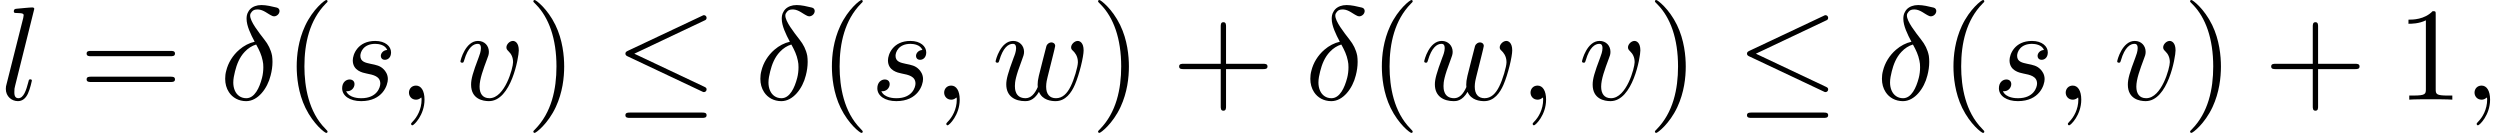 <?xml version='1.0' encoding='UTF-8'?>
<!-- This file was generated by dvisvgm 3.2.2 -->
<svg version='1.1' xmlns='http://www.w3.org/2000/svg' xmlns:xlink='http://www.w3.org/1999/xlink' width='205.223pt' height='10.909pt' viewBox='188.989 -10.909 205.223 10.909'>
<defs>
<path id='g18-20' d='m7.571-.84c0-.131-.076-.164-.207-.229l-5.727-2.705l5.738-2.716c.109-.044 .196-.087 .196-.229c0-.12-.098-.218-.218-.218c-.033 0-.055 0-.175 .065l-6.065 2.858c-.109 .055-.207 .098-.207 .24c0 .131 .109 .185 .207 .229l6.055 2.858c.12 .065 .142 .065 .185 .065c.12 0 .218-.098 .218-.218zm0 2.116c0-.218-.207-.218-.371-.218h-5.924c-.153 0-.371 0-.371 .218s.207 .218 .36 .218h5.945c.153 0 .36 0 .36-.218z'/>
<path id='g24-40' d='m3.611 2.618c0-.033 0-.055-.185-.24c-1.364-1.375-1.713-3.436-1.713-5.105c0-1.898 .415-3.796 1.756-5.16c.142-.131 .142-.153 .142-.185c0-.076-.044-.109-.109-.109c-.109 0-1.091 .742-1.735 2.127c-.556 1.2-.687 2.411-.687 3.327c0 .851 .12 2.171 .72 3.404c.655 1.342 1.593 2.051 1.702 2.051c.065 0 .109-.033 .109-.109z'/>
<path id='g24-41' d='m3.153-2.727c0-.851-.12-2.171-.72-3.404c-.655-1.342-1.593-2.051-1.702-2.051c-.065 0-.109 .044-.109 .109c0 .033 0 .055 .207 .251c1.069 1.08 1.691 2.815 1.691 5.095c0 1.865-.404 3.785-1.756 5.16c-.142 .131-.142 .153-.142 .185c0 .065 .044 .109 .109 .109c.109 0 1.091-.742 1.735-2.127c.556-1.2 .687-2.411 .687-3.327z'/>
<path id='g24-43' d='m7.865-2.727c0-.218-.207-.218-.36-.218h-3.044v-3.055c0-.153 0-.36-.218-.36s-.218 .207-.218 .36v3.055h-3.055c-.153 0-.36 0-.36 .218s.207 .218 .36 .218h3.055v3.055c0 .153 0 .36 .218 .36s.218-.207 .218-.36v-3.055h3.044c.153 0 .36 0 .36-.218z'/>
<path id='g24-49' d='m4.571 0v-.338h-.349c-.982 0-1.015-.12-1.015-.524v-6.12c0-.262 0-.284-.251-.284c-.676 .698-1.636 .698-1.985 .698v.338c.218 0 .862 0 1.429-.284v5.651c0 .393-.033 .524-1.015 .524h-.349v.338c.382-.033 1.331-.033 1.767-.033s1.385 0 1.767 .033z'/>
<path id='g24-61' d='m7.865-3.785c0-.218-.207-.218-.36-.218h-6.535c-.153 0-.36 0-.36 .218s.207 .218 .371 .218h6.513c.164 0 .371 0 .371-.218zm0 2.116c0-.218-.207-.218-.371-.218h-6.513c-.164 0-.371 0-.371 .218s.207 .218 .36 .218h6.535c.153 0 .36 0 .36-.218z'/>
<path id='g21-14' d='m4.2-1.985c.098-.371 .153-.753 .153-1.113c0-.175-.011-.338-.033-.502c-.098-.513-.327-.949-.633-1.331c-.48-.622-1.167-1.484-1.167-1.975c0-.065 .011-.131 .044-.185c.055-.098 .142-.196 .24-.251c.12-.055 .229-.065 .349-.065c.491 .022 .796 .371 1.211 .545c.044 .011 .087 .022 .12 .022c.153 0 .316-.098 .393-.24c.033-.065 .055-.131 .055-.196c0-.142-.087-.251-.229-.284c-.404-.098-.862-.207-1.255-.207c-.098 0-.196 .011-.284 .022c-.153 .033-.316 .076-.469 .175c-.142 .087-.262 .218-.338 .371c-.098 .164-.131 .349-.131 .556c0 .578 .338 1.276 .665 1.887c-.447 .098-.884 .327-1.265 .655c-.545 .469-.916 1.091-1.069 1.724c-.065 .229-.087 .447-.087 .665c0 .404 .098 .775 .305 1.091c.295 .458 .807 .742 1.418 .742c.96 0 1.745-1.036 2.007-2.105zm-.709 .207c-.207 .796-.6 1.658-1.287 1.658c-.447 0-.775-.251-.938-.622c-.087-.196-.131-.425-.131-.665c0-.295 .065-.611 .142-.916c.142-.567 .36-1.145 .796-1.604c.262-.284 .6-.502 .938-.6l.033 .055c.218 .393 .415 .807 .502 1.265c.044 .175 .055 .36 .055 .545c0 .284-.033 .589-.109 .884z'/>
<path id='g21-59' d='m2.215-.011c0-.72-.273-1.145-.698-1.145c-.36 0-.578 .273-.578 .578c0 .295 .218 .578 .578 .578c.131 0 .273-.044 .382-.142c.033-.022 .055-.033 .055-.033s.022 .011 .022 .164c0 .807-.382 1.462-.742 1.822c-.12 .12-.12 .142-.12 .175c0 .076 .055 .12 .109 .12c.12 0 .993-.84 .993-2.116z'/>
<path id='g21-108' d='m2.618-1.56c0-.109-.098-.109-.131-.109c-.109 0-.12 .044-.153 .196c-.185 .709-.393 1.353-.829 1.353c-.327 0-.327-.349-.327-.502c0-.262 .011-.316 .065-.524l1.571-6.305c0 0 0-.12-.142-.12c-.251 0-1.047 .087-1.331 .109c-.087 .011-.207 .022-.207 .229c0 .12 .109 .12 .273 .12c.524 0 .535 .098 .535 .185l-.033 .218l-1.375 5.455c-.033 .12-.055 .196-.055 .371c0 .622 .48 1.004 .993 1.004c.36 0 .633-.218 .818-.611c.196-.415 .327-1.069 .327-1.069z'/>
<path id='g21-115' d='m4.32-1.691c0-.393-.207-.665-.338-.796c-.295-.305-.611-.36-1.091-.458c-.393-.087-.829-.164-.829-.655c0-.316 .262-.982 1.222-.982c.273 0 .818 .076 .982 .502c-.305 .011-.524 .251-.524 .491c0 .153 .098 .316 .338 .316s.502-.185 .502-.611c0-.491-.469-.938-1.298-.938c-1.44 0-1.844 1.113-1.844 1.593c0 .851 .807 1.015 1.124 1.08c.567 .109 1.135 .229 1.135 .829c0 .284-.251 1.2-1.56 1.2c-.153 0-.993 0-1.244-.578c.415 .055 .687-.273 .687-.578c0-.251-.175-.382-.404-.382c-.284 0-.611 .229-.611 .72c0 .622 .622 1.058 1.56 1.058c1.767 0 2.193-1.32 2.193-1.811z'/>
<path id='g21-118' d='m5.105-4.058c0-.589-.284-.764-.48-.764c-.273 0-.535 .284-.535 .524c0 .142 .055 .207 .175 .327c.229 .218 .371 .502 .371 .895c0 .458-.665 2.956-1.942 2.956c-.556 0-.807-.382-.807-.949c0-.611 .295-1.407 .633-2.313c.076-.185 .131-.338 .131-.545c0-.491-.349-.895-.895-.895c-1.025 0-1.44 1.582-1.44 1.68c0 .109 .131 .109 .131 .109c.109 0 .12-.022 .175-.196c.316-1.102 .785-1.353 1.102-1.353c.087 0 .273 0 .273 .349c0 .273-.109 .567-.185 .764c-.48 1.265-.622 1.767-.622 2.236c0 1.178 .96 1.353 1.462 1.353c1.833 0 2.455-3.611 2.455-4.178z'/>
<path id='g21-119' d='m7.538-4.058c0-.6-.295-.764-.48-.764c-.273 0-.545 .284-.545 .524c0 .142 .065 .207 .164 .295c.12 .12 .393 .404 .393 .927c0 .371-.316 1.44-.6 1.996c-.284 .578-.665 .96-1.2 .96c-.513 0-.807-.327-.807-.949c0-.305 .076-.644 .12-.796l.458-1.833c.055-.24 .164-.644 .164-.709c0-.196-.153-.295-.316-.295c-.131 0-.327 .087-.404 .305c-.033 .076-.545 2.16-.622 2.444c-.076 .327-.098 .524-.098 .72c0 .12 0 .142 .011 .196c-.251 .578-.578 .916-1.004 .916c-.873 0-.873-.807-.873-.993c0-.349 .055-.775 .567-2.116c.12-.327 .185-.48 .185-.698c0-.491-.36-.895-.895-.895c-1.036 0-1.44 1.582-1.44 1.68c0 .109 .131 .109 .131 .109c.109 0 .12-.022 .175-.196c.295-1.015 .72-1.353 1.102-1.353c.098 0 .273 .011 .273 .36c0 .273-.12 .578-.196 .764c-.48 1.287-.611 1.789-.611 2.204c0 .993 .731 1.375 1.549 1.375c.185 0 .698 0 1.135-.764c.284 .698 1.036 .764 1.364 .764c.818 0 1.298-.687 1.582-1.342c.371-.851 .72-2.313 .72-2.836z'/>
</defs>
<g id='page575'>
<use x='188.989' y='-2.727' xlink:href='#g21-108'/>
<use x='195.489' y='-2.727' xlink:href='#g24-61'/>
<use x='207.004' y='-2.727' xlink:href='#g21-14'/>
<use x='212.265' y='-2.727' xlink:href='#g24-40'/>
<use x='216.508' y='-2.727' xlink:href='#g21-115'/>
<use x='221.621' y='-2.727' xlink:href='#g21-59'/>
<use x='226.47' y='-2.727' xlink:href='#g21-118'/>
<use x='232.149' y='-2.727' xlink:href='#g24-41'/>
<use x='239.422' y='-2.727' xlink:href='#g18-20'/>
<use x='250.937' y='-2.727' xlink:href='#g21-14'/>
<use x='256.199' y='-2.727' xlink:href='#g24-40'/>
<use x='260.441' y='-2.727' xlink:href='#g21-115'/>
<use x='265.555' y='-2.727' xlink:href='#g21-59'/>
<use x='270.403' y='-2.727' xlink:href='#g21-119'/>
<use x='278.507' y='-2.727' xlink:href='#g24-41'/>
<use x='285.173' y='-2.727' xlink:href='#g24-43'/>
<use x='296.083' y='-2.727' xlink:href='#g21-14'/>
<use x='301.344' y='-2.727' xlink:href='#g24-40'/>
<use x='305.587' y='-2.727' xlink:href='#g21-119'/>
<use x='313.69' y='-2.727' xlink:href='#g21-59'/>
<use x='318.539' y='-2.727' xlink:href='#g21-118'/>
<use x='324.218' y='-2.727' xlink:href='#g24-41'/>
<use x='331.491' y='-2.727' xlink:href='#g18-20'/>
<use x='343.006' y='-2.727' xlink:href='#g21-14'/>
<use x='348.267' y='-2.727' xlink:href='#g24-40'/>
<use x='352.51' y='-2.727' xlink:href='#g21-115'/>
<use x='357.623' y='-2.727' xlink:href='#g21-59'/>
<use x='362.472' y='-2.727' xlink:href='#g21-118'/>
<use x='368.151' y='-2.727' xlink:href='#g24-41'/>
<use x='374.818' y='-2.727' xlink:href='#g24-43'/>
<use x='385.727' y='-2.727' xlink:href='#g24-49'/>
<use x='391.182' y='-2.727' xlink:href='#g21-59'/>
</g>
</svg>